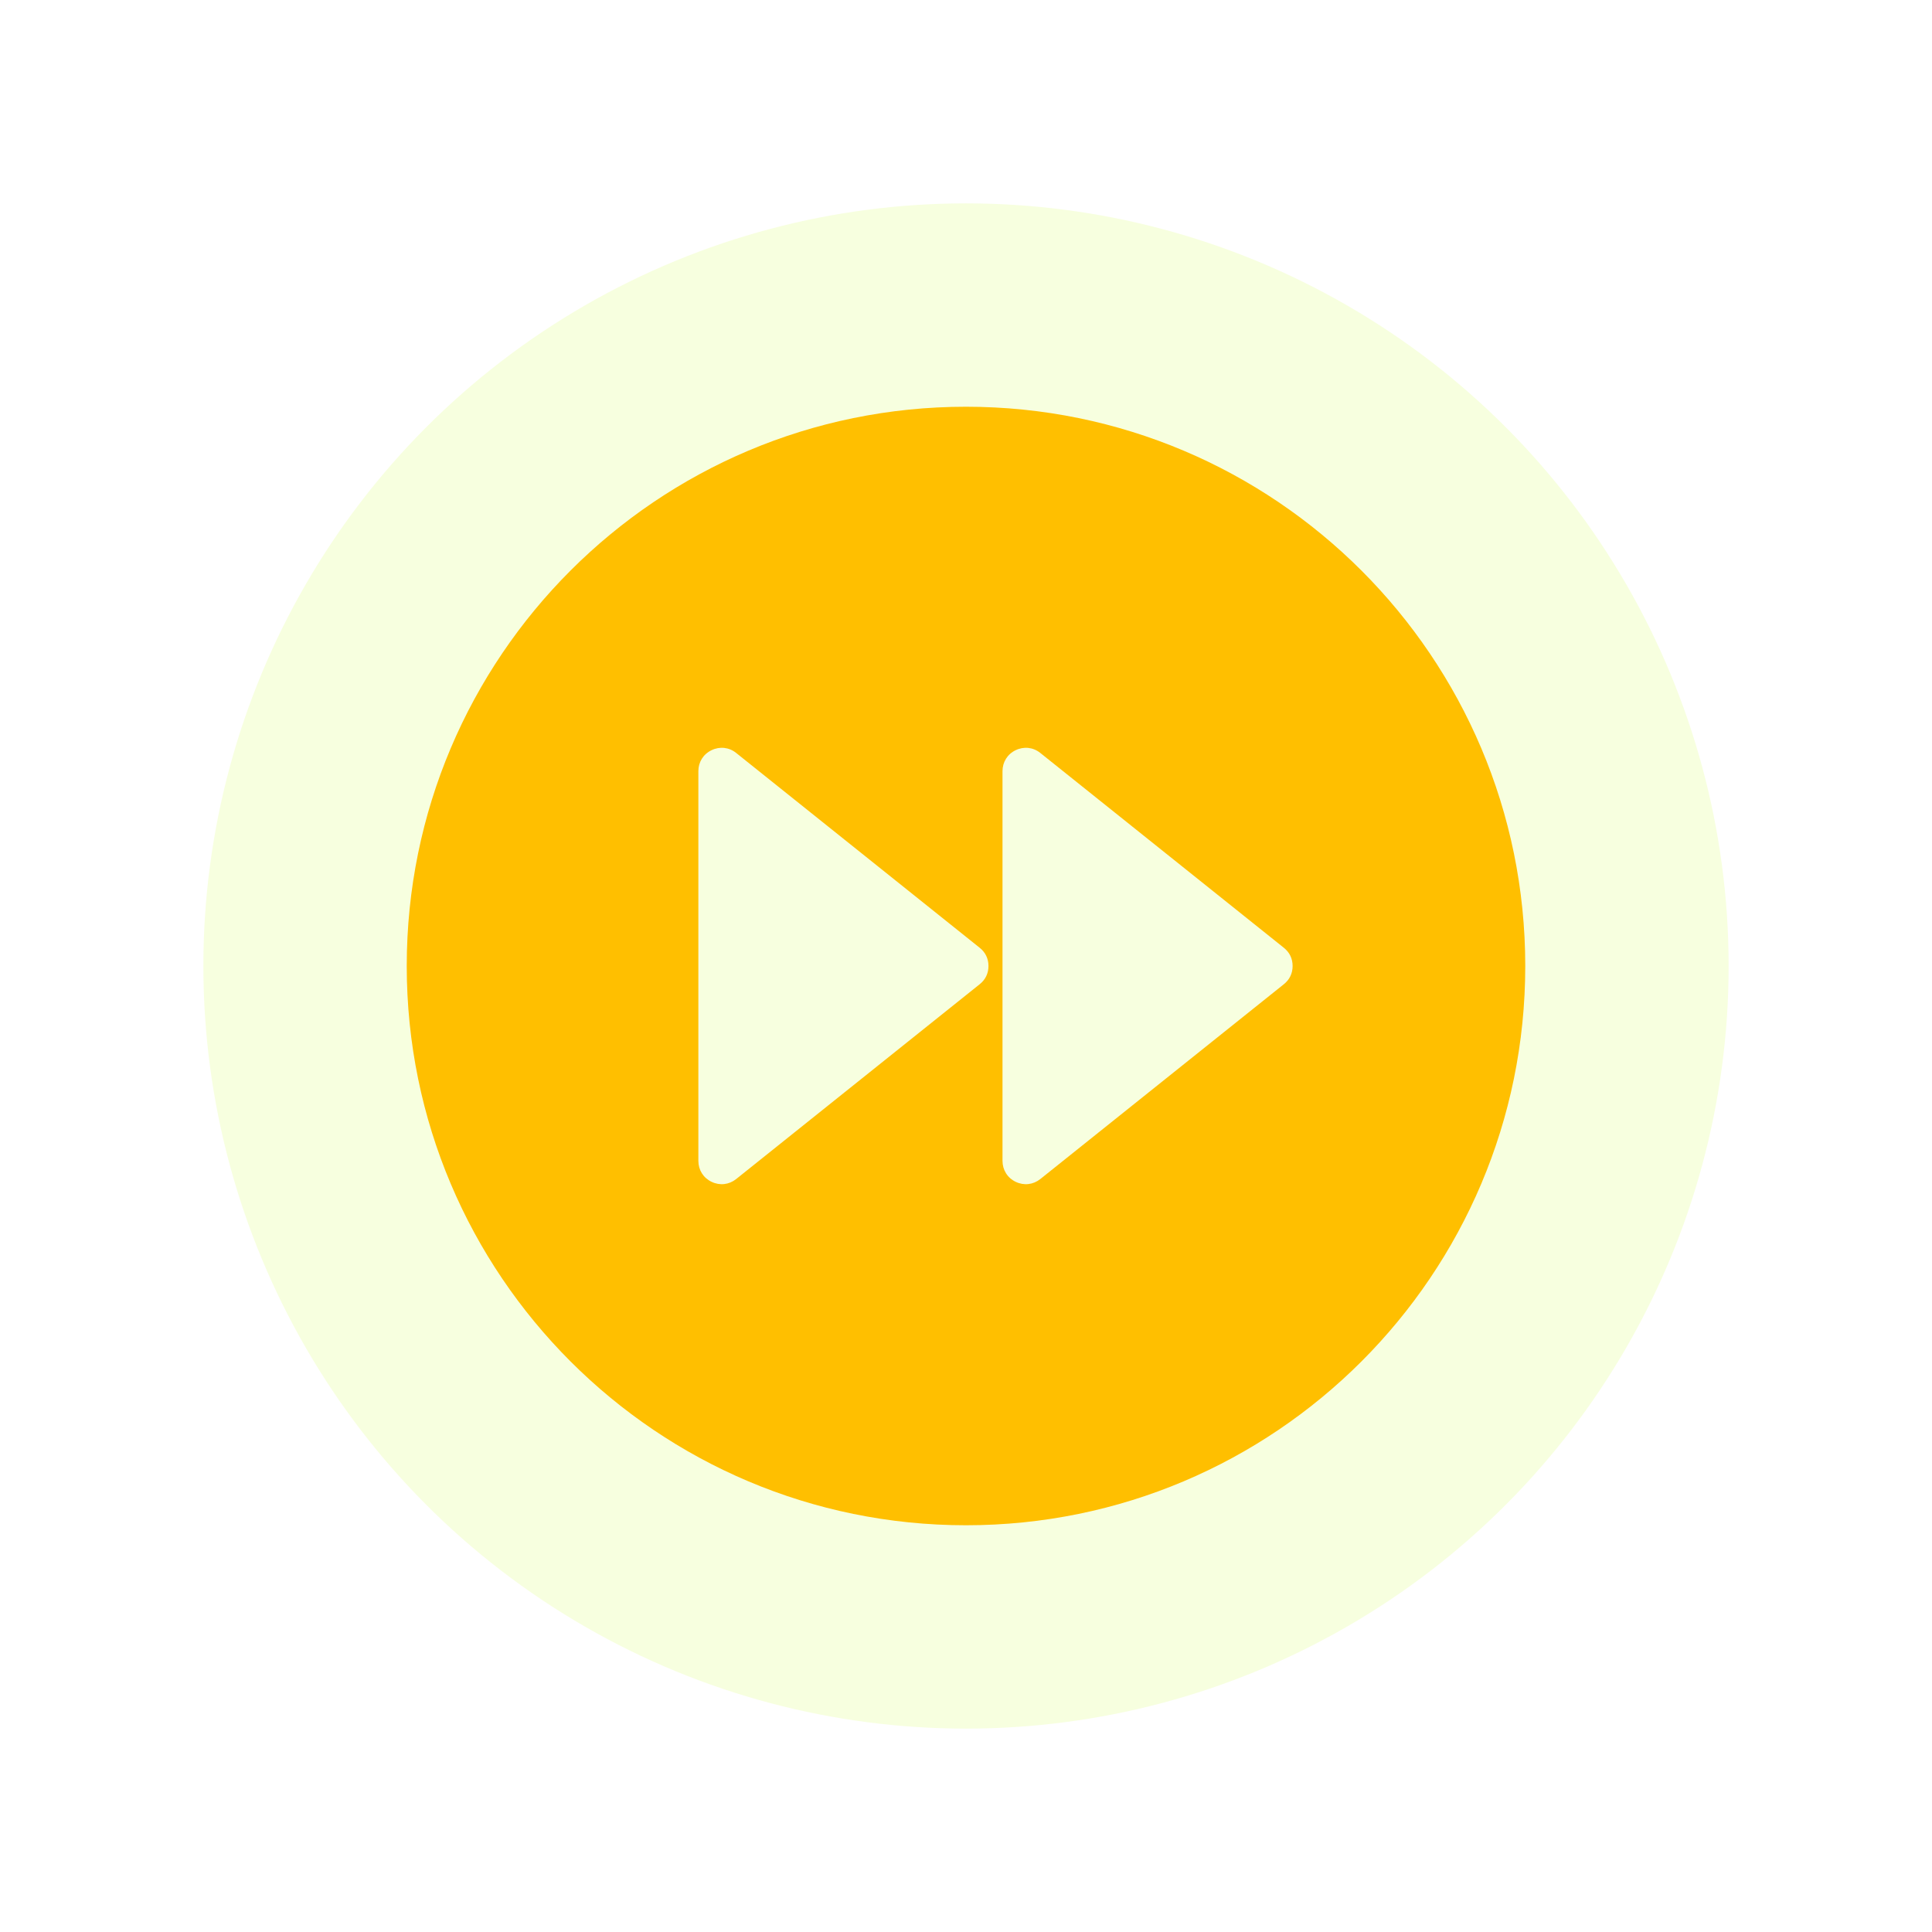 <svg width="38" height="38" viewBox="0 0 38 38" fill="none" xmlns="http://www.w3.org/2000/svg">
<g filter="url(#filter0_f_1_802)">
<circle cx="19" cy="19" r="15" fill="#CAFF33" fill-opacity="0.16"/>
</g>
<path fill-rule="evenodd" clip-rule="evenodd" d="M19 8C25.075 8 30 12.925 30 19C30 25.075 25.075 30 19 30C12.925 30 8 25.075 8 19C8 12.925 12.925 8 19 8ZM19.27 19.358C19.383 19.268 19.442 19.144 19.442 19C19.442 18.856 19.383 18.732 19.27 18.642L14.48 14.81C14.34 14.697 14.158 14.677 13.996 14.755C13.833 14.833 13.736 14.988 13.736 15.168V22.832C13.736 23.012 13.833 23.167 13.996 23.245C14.158 23.323 14.34 23.302 14.48 23.19L19.27 19.358ZM25.252 19.358C25.365 19.268 25.424 19.144 25.424 19C25.424 18.856 25.365 18.732 25.252 18.642L20.462 14.81C20.322 14.697 20.14 14.677 19.977 14.755C19.815 14.833 19.718 14.988 19.718 15.168V22.832C19.718 23.012 19.815 23.167 19.977 23.245C20.14 23.323 20.322 23.302 20.462 23.19L25.252 19.358Z" fill="#FFBF00"/>
<defs>
<filter id="filter0_f_1_802" x="0" y="0" width="38" height="38" filterUnits="userSpaceOnUse" color-interpolation-filters="sRGB">
<feFlood flood-opacity="0" result="BackgroundImageFix"/>
<feBlend mode="normal" in="SourceGraphic" in2="BackgroundImageFix" result="shape"/>
<feGaussianBlur stdDeviation="2" result="effect1_foregroundBlur_1_802"/>
</filter>
</defs>
</svg>
